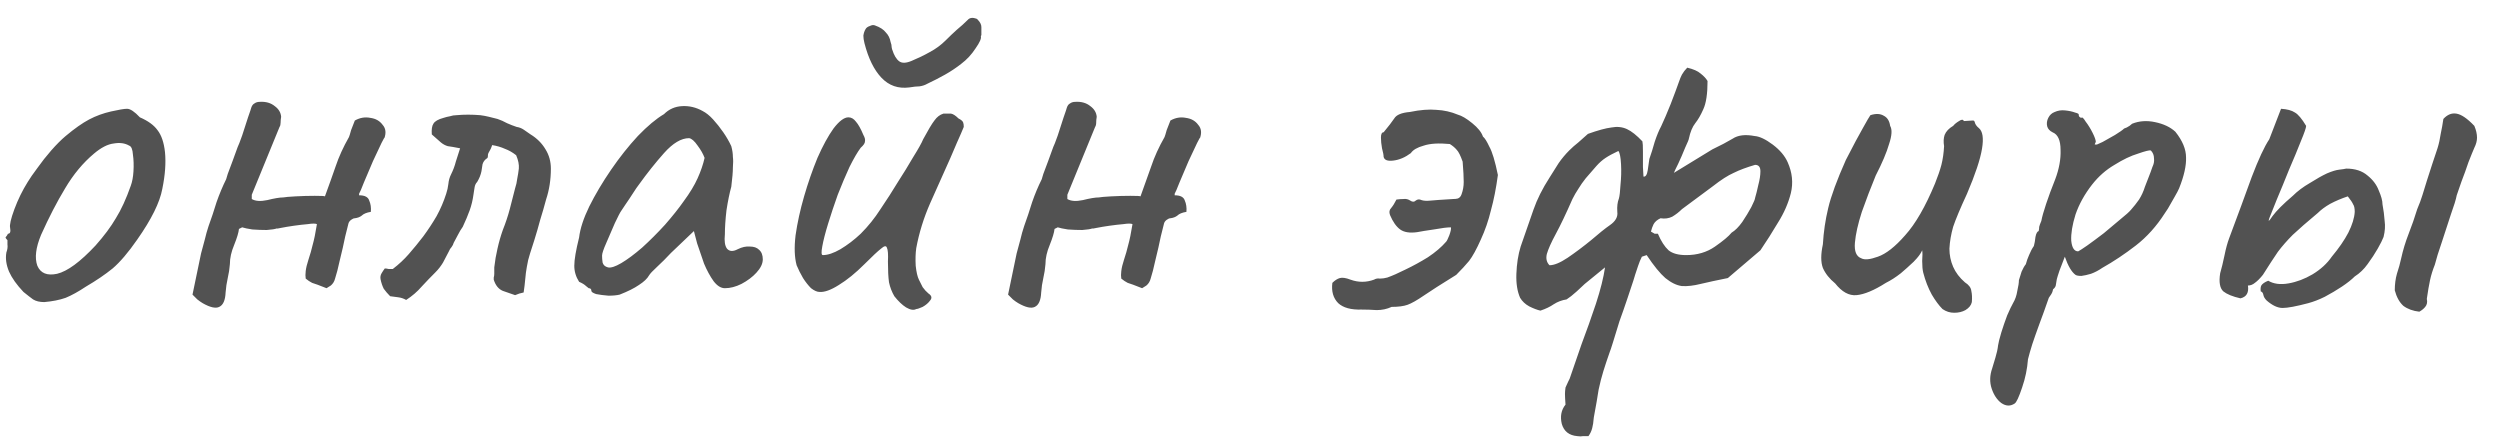 <?xml version="1.0" encoding="UTF-8"?> <svg xmlns="http://www.w3.org/2000/svg" width="103" height="18" viewBox="0 0 103 18" fill="none"><path opacity="0.9" d="M1.825 12.446C1.635 12.446 1.481 12.409 1.363 12.336C1.261 12.262 1.129 12.16 0.967 12.028C0.689 11.735 0.491 11.456 0.373 11.192C0.256 10.913 0.219 10.649 0.263 10.4C0.307 10.283 0.322 10.172 0.307 10.07C0.307 9.953 0.307 9.894 0.307 9.894C0.234 9.821 0.212 9.777 0.241 9.762C0.271 9.733 0.3 9.689 0.329 9.63C0.417 9.63 0.447 9.549 0.417 9.388C0.388 9.271 0.447 9.014 0.593 8.618C0.74 8.222 0.923 7.848 1.143 7.496C1.231 7.349 1.363 7.159 1.539 6.924C1.715 6.675 1.906 6.433 2.111 6.198C2.331 5.949 2.529 5.751 2.705 5.604C3.072 5.296 3.395 5.069 3.673 4.922C3.952 4.775 4.253 4.665 4.575 4.592C4.898 4.519 5.118 4.482 5.235 4.482C5.367 4.482 5.543 4.599 5.763 4.834C6.101 4.981 6.343 5.157 6.489 5.362C6.651 5.567 6.753 5.868 6.797 6.264C6.841 6.704 6.805 7.21 6.687 7.782C6.585 8.339 6.24 9.036 5.653 9.872C5.287 10.4 4.949 10.796 4.641 11.06C4.333 11.309 3.967 11.559 3.541 11.808C3.233 12.013 2.955 12.167 2.705 12.27C2.456 12.358 2.163 12.416 1.825 12.446ZM3.937 10.114C4.289 9.718 4.568 9.344 4.773 8.992C4.993 8.64 5.199 8.193 5.389 7.65C5.448 7.489 5.485 7.291 5.499 7.056C5.514 6.807 5.507 6.579 5.477 6.374C5.463 6.154 5.411 6.029 5.323 6C5.147 5.897 4.935 5.868 4.685 5.912C4.436 5.941 4.165 6.081 3.871 6.33C3.417 6.711 3.021 7.188 2.683 7.76C2.346 8.317 2.016 8.955 1.693 9.674C1.473 10.202 1.422 10.627 1.539 10.95C1.671 11.258 1.943 11.368 2.353 11.28C2.779 11.177 3.307 10.789 3.937 10.114ZM14.619 4.966C14.825 4.849 15.037 4.812 15.257 4.856C15.477 4.885 15.646 4.981 15.763 5.142C15.895 5.289 15.917 5.479 15.829 5.714C15.859 5.626 15.822 5.685 15.719 5.89C15.631 6.081 15.514 6.33 15.367 6.638C15.235 6.946 15.111 7.239 14.993 7.518C14.891 7.782 14.825 7.936 14.795 7.98V8.046C15.03 8.046 15.169 8.119 15.213 8.266C15.272 8.398 15.294 8.552 15.279 8.728C15.103 8.757 14.979 8.809 14.905 8.882C14.832 8.941 14.737 8.977 14.619 8.992C14.575 8.992 14.524 9.014 14.465 9.058C14.407 9.102 14.37 9.153 14.355 9.212C14.341 9.256 14.297 9.432 14.223 9.74C14.165 10.033 14.091 10.356 14.003 10.708C13.93 11.045 13.864 11.302 13.805 11.478C13.776 11.595 13.717 11.691 13.629 11.764C13.541 11.822 13.483 11.859 13.453 11.874C13.16 11.757 12.962 11.683 12.859 11.654C12.771 11.61 12.683 11.551 12.595 11.478C12.581 11.39 12.581 11.287 12.595 11.17C12.61 11.038 12.647 10.884 12.705 10.708C12.779 10.488 12.837 10.283 12.881 10.092C12.94 9.887 12.999 9.601 13.057 9.234C12.999 9.205 12.874 9.205 12.683 9.234C12.507 9.249 12.317 9.271 12.111 9.3C11.906 9.329 11.73 9.359 11.583 9.388C11.451 9.417 11.393 9.425 11.407 9.41C11.334 9.439 11.195 9.461 10.989 9.476C10.799 9.476 10.601 9.469 10.395 9.454C10.205 9.425 10.065 9.395 9.977 9.366L9.845 9.432C9.831 9.579 9.765 9.799 9.647 10.092C9.53 10.37 9.471 10.634 9.471 10.884C9.457 11.075 9.427 11.265 9.383 11.456C9.339 11.646 9.31 11.845 9.295 12.05C9.281 12.373 9.193 12.57 9.031 12.644C8.885 12.717 8.657 12.666 8.349 12.49C8.276 12.446 8.203 12.395 8.129 12.336C8.071 12.277 8.005 12.211 7.931 12.138L8.283 10.444C8.342 10.239 8.393 10.048 8.437 9.872C8.481 9.681 8.533 9.498 8.591 9.322C8.709 8.999 8.819 8.669 8.921 8.332C9.039 7.995 9.171 7.679 9.317 7.386C9.317 7.386 9.339 7.313 9.383 7.166C9.442 7.005 9.508 6.829 9.581 6.638C9.655 6.433 9.713 6.271 9.757 6.154C9.801 6.037 9.809 6.015 9.779 6.088C9.823 6 9.889 5.831 9.977 5.582C10.065 5.318 10.146 5.069 10.219 4.834C10.307 4.585 10.351 4.453 10.351 4.438C10.381 4.35 10.425 4.291 10.483 4.262C10.542 4.218 10.615 4.196 10.703 4.196C10.953 4.181 11.158 4.24 11.319 4.372C11.481 4.489 11.569 4.636 11.583 4.812C11.569 4.9 11.561 4.981 11.561 5.054C11.561 5.127 11.547 5.186 11.517 5.23L10.373 8.024V8.2C10.52 8.288 10.733 8.303 11.011 8.244C11.305 8.171 11.525 8.134 11.671 8.134C11.745 8.119 11.913 8.105 12.177 8.09C12.456 8.075 12.72 8.068 12.969 8.068C13.233 8.068 13.373 8.075 13.387 8.09C13.549 7.65 13.695 7.239 13.827 6.858C13.959 6.462 14.143 6.059 14.377 5.648C14.392 5.619 14.421 5.523 14.465 5.362C14.524 5.201 14.575 5.069 14.619 4.966ZM16.734 12.358C16.631 12.299 16.521 12.262 16.404 12.248C16.301 12.233 16.191 12.219 16.074 12.204C15.971 12.101 15.883 11.998 15.81 11.896C15.751 11.778 15.707 11.646 15.678 11.5C15.663 11.412 15.678 11.331 15.722 11.258C15.766 11.184 15.81 11.118 15.854 11.06C15.898 11.06 15.949 11.067 16.008 11.082C16.066 11.082 16.125 11.082 16.184 11.082C16.433 10.891 16.653 10.686 16.844 10.466C17.049 10.231 17.247 9.989 17.438 9.74C17.643 9.461 17.826 9.183 17.988 8.904C18.149 8.611 18.281 8.303 18.384 7.98C18.428 7.848 18.457 7.716 18.472 7.584C18.486 7.437 18.523 7.305 18.582 7.188C18.67 7.012 18.736 6.836 18.78 6.66C18.838 6.469 18.897 6.286 18.956 6.11C18.736 6.066 18.567 6.037 18.45 6.022C18.347 5.993 18.252 5.941 18.164 5.868C18.076 5.795 17.951 5.685 17.79 5.538C17.775 5.333 17.797 5.186 17.856 5.098C17.914 4.995 18.054 4.915 18.274 4.856C18.362 4.827 18.45 4.805 18.538 4.79C18.626 4.761 18.714 4.746 18.802 4.746C18.963 4.731 19.124 4.724 19.286 4.724C19.447 4.724 19.616 4.731 19.792 4.746C19.909 4.761 20.026 4.783 20.144 4.812C20.261 4.841 20.378 4.871 20.496 4.9C20.628 4.944 20.76 5.003 20.892 5.076C21.024 5.135 21.156 5.186 21.288 5.23C21.39 5.245 21.486 5.281 21.574 5.34C21.662 5.399 21.757 5.465 21.86 5.538C22.124 5.699 22.329 5.905 22.476 6.154C22.622 6.389 22.696 6.653 22.696 6.946C22.696 7.401 22.63 7.826 22.498 8.222C22.424 8.501 22.344 8.779 22.256 9.058C22.182 9.337 22.102 9.615 22.014 9.894C21.955 10.085 21.896 10.268 21.838 10.444C21.779 10.62 21.735 10.803 21.706 10.994C21.676 11.155 21.654 11.324 21.64 11.5C21.625 11.676 21.603 11.859 21.574 12.05C21.515 12.065 21.456 12.079 21.398 12.094C21.354 12.108 21.295 12.13 21.222 12.16C21.06 12.101 20.892 12.043 20.716 11.984C20.54 11.911 20.415 11.757 20.342 11.522C20.342 11.492 20.342 11.463 20.342 11.434C20.356 11.39 20.364 11.338 20.364 11.28C20.364 11.236 20.364 11.192 20.364 11.148C20.364 11.104 20.364 11.06 20.364 11.016C20.393 10.752 20.437 10.495 20.496 10.246C20.554 9.982 20.628 9.725 20.716 9.476C20.833 9.183 20.928 8.897 21.002 8.618C21.075 8.325 21.148 8.039 21.222 7.76C21.266 7.628 21.295 7.496 21.31 7.364C21.339 7.217 21.361 7.078 21.376 6.946C21.39 6.785 21.354 6.601 21.266 6.396C21.119 6.279 20.965 6.191 20.804 6.132C20.642 6.059 20.466 6.007 20.276 5.978C20.246 6.081 20.195 6.191 20.122 6.308C20.107 6.337 20.1 6.381 20.1 6.44C20.1 6.484 20.085 6.513 20.056 6.528C19.968 6.587 19.909 6.667 19.88 6.77C19.865 6.858 19.85 6.953 19.836 7.056C19.821 7.129 19.799 7.203 19.77 7.276C19.74 7.349 19.704 7.423 19.66 7.496C19.601 7.555 19.564 7.635 19.55 7.738C19.535 7.826 19.52 7.921 19.506 8.024C19.476 8.244 19.425 8.457 19.352 8.662C19.278 8.867 19.183 9.095 19.066 9.344C18.992 9.447 18.926 9.557 18.868 9.674C18.809 9.777 18.75 9.887 18.692 10.004C18.677 10.062 18.648 10.121 18.604 10.18C18.56 10.224 18.523 10.283 18.494 10.356C18.42 10.502 18.34 10.656 18.252 10.818C18.164 10.964 18.061 11.097 17.944 11.214C17.753 11.405 17.562 11.602 17.372 11.808C17.196 12.013 16.983 12.197 16.734 12.358ZM25.531 12.138C25.414 12.167 25.26 12.182 25.069 12.182C24.878 12.167 24.71 12.145 24.563 12.116C24.431 12.072 24.365 12.028 24.365 11.984C24.365 11.911 24.328 11.874 24.255 11.874C24.255 11.874 24.218 11.845 24.145 11.786C24.086 11.727 23.991 11.668 23.859 11.61C23.727 11.405 23.661 11.184 23.661 10.95C23.661 10.7 23.727 10.312 23.859 9.784C23.903 9.417 24.042 8.992 24.277 8.508C24.526 8.009 24.827 7.503 25.179 6.99C25.531 6.477 25.898 6.015 26.279 5.604C26.675 5.193 27.034 4.893 27.357 4.702C27.562 4.497 27.812 4.387 28.105 4.372C28.398 4.357 28.677 4.423 28.941 4.57C29.088 4.643 29.234 4.761 29.381 4.922C29.528 5.083 29.667 5.259 29.799 5.45C29.931 5.641 30.041 5.831 30.129 6.022C30.173 6.183 30.195 6.33 30.195 6.462C30.21 6.579 30.21 6.726 30.195 6.902C30.195 7.078 30.173 7.342 30.129 7.694C30.056 7.958 29.99 8.281 29.931 8.662C29.887 9.043 29.865 9.373 29.865 9.652C29.836 9.931 29.865 10.129 29.953 10.246C30.056 10.363 30.202 10.37 30.393 10.268C30.569 10.18 30.738 10.143 30.899 10.158C31.06 10.158 31.185 10.202 31.273 10.29C31.376 10.378 31.427 10.51 31.427 10.686C31.427 10.862 31.339 11.045 31.163 11.236C31.002 11.412 30.796 11.566 30.547 11.698C30.312 11.815 30.085 11.874 29.865 11.874C29.704 11.874 29.55 11.778 29.403 11.588C29.256 11.383 29.124 11.14 29.007 10.862C28.904 10.569 28.809 10.29 28.721 10.026L28.589 9.52L27.643 10.422C27.452 10.627 27.262 10.818 27.071 10.994C26.895 11.155 26.785 11.273 26.741 11.346C26.668 11.478 26.528 11.61 26.323 11.742C26.132 11.874 25.868 12.006 25.531 12.138ZM25.597 10.84C25.846 10.693 26.132 10.48 26.455 10.202C26.778 9.909 27.093 9.593 27.401 9.256C27.709 8.904 27.966 8.581 28.171 8.288C28.42 7.951 28.611 7.635 28.743 7.342C28.875 7.049 28.97 6.77 29.029 6.506C28.97 6.345 28.875 6.176 28.743 6C28.611 5.809 28.494 5.707 28.391 5.692C28.068 5.692 27.724 5.897 27.357 6.308C27.005 6.704 26.66 7.137 26.323 7.606C26.264 7.679 26.184 7.797 26.081 7.958C25.978 8.119 25.876 8.273 25.773 8.42C25.685 8.552 25.626 8.64 25.597 8.684C25.553 8.743 25.465 8.911 25.333 9.19C25.216 9.454 25.098 9.725 24.981 10.004C24.864 10.268 24.805 10.444 24.805 10.532C24.805 10.62 24.812 10.715 24.827 10.818C24.856 10.921 24.93 10.986 25.047 11.016C25.164 11.045 25.348 10.986 25.597 10.84ZM37.749 12.732C37.646 12.79 37.507 12.768 37.331 12.666C37.17 12.563 37.008 12.409 36.847 12.204C36.744 12.028 36.671 11.837 36.627 11.632C36.598 11.427 36.583 11.14 36.583 10.774C36.598 10.48 36.583 10.29 36.539 10.202C36.51 10.114 36.429 10.129 36.297 10.246C36.165 10.348 35.938 10.561 35.615 10.884C35.248 11.251 34.896 11.537 34.559 11.742C34.236 11.947 33.972 12.043 33.767 12.028C33.664 12.028 33.547 11.976 33.415 11.874C33.298 11.757 33.188 11.617 33.085 11.456C32.982 11.28 32.894 11.104 32.821 10.928C32.733 10.605 32.718 10.194 32.777 9.696C32.85 9.183 32.968 8.647 33.129 8.09C33.29 7.533 33.474 7.005 33.679 6.506C33.899 6.007 34.119 5.604 34.339 5.296C34.574 4.988 34.779 4.834 34.955 4.834C35.072 4.834 35.175 4.893 35.263 5.01C35.366 5.127 35.468 5.311 35.571 5.56C35.63 5.663 35.652 5.751 35.637 5.824C35.637 5.897 35.578 5.985 35.461 6.088C35.329 6.264 35.175 6.528 34.999 6.88C34.838 7.232 34.676 7.613 34.515 8.024C34.368 8.435 34.236 8.831 34.119 9.212C34.002 9.593 33.921 9.909 33.877 10.158C33.833 10.393 33.84 10.51 33.899 10.51C34.104 10.51 34.346 10.429 34.625 10.268C34.918 10.092 35.197 9.879 35.461 9.63C35.769 9.322 36.04 8.985 36.275 8.618C36.524 8.251 36.774 7.863 37.023 7.452C37.214 7.159 37.412 6.836 37.617 6.484C37.837 6.132 37.976 5.883 38.035 5.736C38.24 5.355 38.394 5.098 38.497 4.966C38.6 4.819 38.724 4.724 38.871 4.68C38.944 4.68 39.01 4.68 39.069 4.68C39.142 4.68 39.179 4.68 39.179 4.68C39.267 4.695 39.37 4.761 39.487 4.878C39.604 4.937 39.67 4.995 39.685 5.054C39.7 5.098 39.707 5.157 39.707 5.23C39.648 5.377 39.553 5.597 39.421 5.89C39.304 6.169 39.216 6.374 39.157 6.506C38.878 7.137 38.6 7.76 38.321 8.376C38.057 8.977 37.866 9.593 37.749 10.224C37.72 10.429 37.712 10.671 37.727 10.95C37.756 11.214 37.8 11.405 37.859 11.522C37.903 11.61 37.954 11.713 38.013 11.83C38.086 11.932 38.167 12.021 38.255 12.094C38.387 12.182 38.409 12.277 38.321 12.38C38.248 12.482 38.145 12.57 38.013 12.644C37.881 12.703 37.793 12.732 37.749 12.732ZM37.463 3.602C37.008 3.661 36.627 3.529 36.319 3.206C36.011 2.883 35.776 2.407 35.615 1.776C35.586 1.659 35.571 1.556 35.571 1.468C35.586 1.365 35.615 1.277 35.659 1.204C35.688 1.145 35.747 1.101 35.835 1.072C35.923 1.028 35.996 1.021 36.055 1.05C36.26 1.123 36.407 1.219 36.495 1.336C36.598 1.439 36.664 1.571 36.693 1.732C36.722 1.805 36.737 1.879 36.737 1.952C36.752 2.025 36.759 2.055 36.759 2.04C36.832 2.275 36.928 2.436 37.045 2.524C37.162 2.612 37.338 2.605 37.573 2.502C37.822 2.399 38.064 2.282 38.299 2.15C38.548 2.018 38.768 1.857 38.959 1.666C39.12 1.505 39.274 1.358 39.421 1.226C39.582 1.094 39.736 0.955 39.883 0.808L39.905 0.786C39.964 0.742 40.037 0.727 40.125 0.742C40.213 0.757 40.264 0.779 40.279 0.808C40.382 0.911 40.433 1.013 40.433 1.116C40.433 1.219 40.433 1.329 40.433 1.446L40.411 1.49C40.44 1.578 40.367 1.747 40.191 1.996C40.03 2.245 39.832 2.458 39.597 2.634C39.392 2.795 39.172 2.942 38.937 3.074C38.702 3.206 38.46 3.331 38.211 3.448C38.108 3.507 37.998 3.543 37.881 3.558C37.778 3.558 37.639 3.573 37.463 3.602ZM48.221 4.966C48.426 4.849 48.639 4.812 48.859 4.856C49.079 4.885 49.248 4.981 49.365 5.142C49.497 5.289 49.519 5.479 49.431 5.714C49.46 5.626 49.423 5.685 49.321 5.89C49.233 6.081 49.115 6.33 48.969 6.638C48.837 6.946 48.712 7.239 48.595 7.518C48.492 7.782 48.426 7.936 48.397 7.98V8.046C48.632 8.046 48.771 8.119 48.815 8.266C48.873 8.398 48.895 8.552 48.881 8.728C48.705 8.757 48.58 8.809 48.507 8.882C48.434 8.941 48.338 8.977 48.221 8.992C48.177 8.992 48.126 9.014 48.067 9.058C48.008 9.102 47.971 9.153 47.957 9.212C47.942 9.256 47.898 9.432 47.825 9.74C47.766 10.033 47.693 10.356 47.605 10.708C47.532 11.045 47.465 11.302 47.407 11.478C47.377 11.595 47.319 11.691 47.231 11.764C47.143 11.822 47.084 11.859 47.055 11.874C46.761 11.757 46.563 11.683 46.461 11.654C46.373 11.61 46.285 11.551 46.197 11.478C46.182 11.39 46.182 11.287 46.197 11.17C46.212 11.038 46.248 10.884 46.307 10.708C46.38 10.488 46.439 10.283 46.483 10.092C46.541 9.887 46.6 9.601 46.659 9.234C46.6 9.205 46.475 9.205 46.285 9.234C46.109 9.249 45.918 9.271 45.713 9.3C45.508 9.329 45.331 9.359 45.185 9.388C45.053 9.417 44.994 9.425 45.009 9.41C44.935 9.439 44.796 9.461 44.591 9.476C44.4 9.476 44.202 9.469 43.997 9.454C43.806 9.425 43.667 9.395 43.579 9.366L43.447 9.432C43.432 9.579 43.366 9.799 43.249 10.092C43.132 10.37 43.073 10.634 43.073 10.884C43.058 11.075 43.029 11.265 42.985 11.456C42.941 11.646 42.911 11.845 42.897 12.05C42.882 12.373 42.794 12.57 42.633 12.644C42.486 12.717 42.259 12.666 41.951 12.49C41.877 12.446 41.804 12.395 41.731 12.336C41.672 12.277 41.606 12.211 41.533 12.138L41.885 10.444C41.944 10.239 41.995 10.048 42.039 9.872C42.083 9.681 42.134 9.498 42.193 9.322C42.31 8.999 42.42 8.669 42.523 8.332C42.64 7.995 42.772 7.679 42.919 7.386C42.919 7.386 42.941 7.313 42.985 7.166C43.044 7.005 43.109 6.829 43.183 6.638C43.256 6.433 43.315 6.271 43.359 6.154C43.403 6.037 43.41 6.015 43.381 6.088C43.425 6 43.491 5.831 43.579 5.582C43.667 5.318 43.748 5.069 43.821 4.834C43.909 4.585 43.953 4.453 43.953 4.438C43.982 4.35 44.026 4.291 44.085 4.262C44.144 4.218 44.217 4.196 44.305 4.196C44.554 4.181 44.76 4.24 44.921 4.372C45.082 4.489 45.17 4.636 45.185 4.812C45.17 4.9 45.163 4.981 45.163 5.054C45.163 5.127 45.148 5.186 45.119 5.23L43.975 8.024V8.2C44.121 8.288 44.334 8.303 44.613 8.244C44.906 8.171 45.126 8.134 45.273 8.134C45.346 8.119 45.515 8.105 45.779 8.09C46.057 8.075 46.322 8.068 46.571 8.068C46.835 8.068 46.974 8.075 46.989 8.09C47.15 7.65 47.297 7.239 47.429 6.858C47.561 6.462 47.744 6.059 47.979 5.648C47.993 5.619 48.023 5.523 48.067 5.362C48.126 5.201 48.177 5.069 48.221 4.966ZM56.103 12.754C55.663 12.768 55.341 12.681 55.135 12.49C54.93 12.284 54.849 12.006 54.893 11.654C54.996 11.551 55.099 11.485 55.201 11.456C55.304 11.427 55.451 11.448 55.641 11.522C55.803 11.581 55.964 11.61 56.125 11.61C56.287 11.61 56.448 11.581 56.609 11.522C56.683 11.478 56.763 11.463 56.851 11.478C56.954 11.478 57.057 11.463 57.159 11.434C57.365 11.361 57.614 11.251 57.907 11.104C58.215 10.957 58.523 10.789 58.831 10.598C59.139 10.393 59.389 10.18 59.579 9.96C59.609 9.931 59.653 9.843 59.711 9.696C59.77 9.535 59.792 9.425 59.777 9.366C59.631 9.366 59.396 9.395 59.073 9.454C58.765 9.498 58.538 9.535 58.391 9.564C58.083 9.608 57.849 9.571 57.687 9.454C57.526 9.337 57.387 9.139 57.269 8.86C57.225 8.743 57.24 8.647 57.313 8.574C57.387 8.486 57.46 8.369 57.533 8.222C57.636 8.207 57.731 8.2 57.819 8.2C57.922 8.185 58.017 8.207 58.105 8.266C58.193 8.325 58.267 8.325 58.325 8.266C58.399 8.207 58.479 8.2 58.567 8.244C58.655 8.273 58.773 8.281 58.919 8.266C59.066 8.251 59.381 8.229 59.865 8.2C59.939 8.2 60.005 8.193 60.063 8.178C60.137 8.149 60.188 8.09 60.217 8.002C60.276 7.841 60.305 7.672 60.305 7.496C60.305 7.305 60.291 7.027 60.261 6.66C60.173 6.411 60.093 6.249 60.019 6.176C59.946 6.088 59.851 6.007 59.733 5.934C59.279 5.89 58.919 5.912 58.655 6C58.391 6.073 58.215 6.176 58.127 6.308C57.893 6.484 57.651 6.587 57.401 6.616C57.167 6.645 57.035 6.594 57.005 6.462C57.005 6.389 56.983 6.271 56.939 6.11C56.91 5.949 56.895 5.802 56.895 5.67C56.895 5.523 56.932 5.45 57.005 5.45C57.211 5.201 57.357 5.01 57.445 4.878C57.533 4.731 57.746 4.643 58.083 4.614C58.509 4.526 58.875 4.497 59.183 4.526C59.491 4.541 59.785 4.607 60.063 4.724C60.225 4.768 60.423 4.885 60.657 5.076C60.892 5.267 61.039 5.45 61.097 5.626C61.171 5.685 61.259 5.824 61.361 6.044C61.479 6.249 61.596 6.638 61.713 7.21C61.64 7.753 61.545 8.237 61.427 8.662C61.325 9.087 61.185 9.491 61.009 9.872C60.833 10.268 60.672 10.561 60.525 10.752C60.379 10.928 60.203 11.118 59.997 11.324C59.381 11.705 58.934 11.991 58.655 12.182C58.377 12.373 58.157 12.497 57.995 12.556C57.834 12.614 57.614 12.644 57.335 12.644C57.145 12.732 56.939 12.776 56.719 12.776C56.514 12.761 56.309 12.754 56.103 12.754ZM73.651 6.682C73.842 7.107 73.886 7.533 73.783 7.958C73.68 8.369 73.504 8.772 73.255 9.168C73.02 9.564 72.778 9.945 72.529 10.312L71.187 11.456C70.747 11.544 70.373 11.624 70.065 11.698C69.772 11.771 69.515 11.8 69.295 11.786C69.075 11.757 68.848 11.646 68.613 11.456C68.393 11.265 68.136 10.95 67.843 10.51L67.645 10.576C67.586 10.693 67.535 10.818 67.491 10.95C67.447 11.082 67.403 11.214 67.359 11.346C67.374 11.302 67.352 11.375 67.293 11.566C67.234 11.742 67.154 11.984 67.051 12.292C66.948 12.6 66.838 12.915 66.721 13.238C66.618 13.575 66.53 13.861 66.457 14.096C66.384 14.331 66.34 14.463 66.325 14.492C66.222 14.785 66.134 15.049 66.061 15.284C65.988 15.518 65.922 15.775 65.863 16.054C65.819 16.347 65.753 16.729 65.665 17.198C65.65 17.389 65.628 17.535 65.599 17.638C65.57 17.755 65.518 17.865 65.445 17.968C65.372 17.968 65.298 17.968 65.225 17.968C65.152 17.983 65.071 17.983 64.983 17.968C64.646 17.939 64.433 17.77 64.345 17.462C64.272 17.154 64.323 16.89 64.499 16.67C64.484 16.465 64.477 16.318 64.477 16.23C64.477 16.157 64.484 16.069 64.499 15.966C64.543 15.878 64.58 15.797 64.609 15.724C64.653 15.65 64.69 15.562 64.719 15.46C64.822 15.152 64.968 14.726 65.159 14.184C65.364 13.641 65.562 13.084 65.753 12.512C65.944 11.925 66.068 11.427 66.127 11.016L65.291 11.698C65.232 11.757 65.122 11.859 64.961 12.006C64.8 12.152 64.66 12.262 64.543 12.336C64.352 12.365 64.176 12.431 64.015 12.534C63.868 12.636 63.685 12.725 63.465 12.798C63.333 12.768 63.179 12.71 63.003 12.622C62.842 12.534 62.717 12.416 62.629 12.27C62.512 12.006 62.46 11.676 62.475 11.28C62.49 10.869 62.548 10.495 62.651 10.158C62.856 9.557 63.032 9.051 63.179 8.64C63.326 8.215 63.546 7.775 63.839 7.32C63.971 7.115 64.096 6.917 64.213 6.726C64.345 6.535 64.492 6.359 64.653 6.198C64.77 6.081 64.895 5.971 65.027 5.868C65.159 5.751 65.291 5.633 65.423 5.516C65.834 5.369 66.156 5.281 66.391 5.252C66.626 5.208 66.838 5.23 67.029 5.318C67.22 5.406 67.432 5.575 67.667 5.824C67.682 5.883 67.689 6.022 67.689 6.242C67.689 6.447 67.689 6.66 67.689 6.88C67.704 7.085 67.711 7.217 67.711 7.276C67.799 7.291 67.858 7.203 67.887 7.012C67.916 6.807 67.938 6.653 67.953 6.55C68.026 6.345 68.1 6.11 68.173 5.846C68.261 5.582 68.349 5.369 68.437 5.208C68.554 4.959 68.686 4.651 68.833 4.284C68.98 3.903 69.097 3.587 69.185 3.338C69.214 3.25 69.251 3.162 69.295 3.074C69.354 2.971 69.427 2.876 69.515 2.788C69.764 2.847 69.948 2.927 70.065 3.03C70.197 3.133 70.292 3.235 70.351 3.338C70.351 3.866 70.292 4.255 70.175 4.504C70.072 4.739 69.962 4.929 69.845 5.076C69.728 5.223 69.64 5.435 69.581 5.714C69.581 5.743 69.53 5.868 69.427 6.088C69.339 6.308 69.244 6.528 69.141 6.748C69.038 6.953 68.98 7.078 68.965 7.122L70.549 6.154C70.886 5.993 71.165 5.846 71.385 5.714C71.605 5.567 71.906 5.531 72.287 5.604C72.492 5.619 72.742 5.736 73.035 5.956C73.328 6.176 73.534 6.418 73.651 6.682ZM63.839 10.928C64.03 10.928 64.279 10.825 64.587 10.62C64.91 10.4 65.232 10.158 65.555 9.894C65.878 9.615 66.134 9.41 66.325 9.278C66.56 9.117 66.662 8.933 66.633 8.728C66.618 8.508 66.64 8.325 66.699 8.178C66.728 8.075 66.75 7.885 66.765 7.606C66.794 7.327 66.802 7.049 66.787 6.77C66.772 6.477 66.736 6.293 66.677 6.22C66.457 6.323 66.281 6.418 66.149 6.506C66.017 6.594 65.892 6.704 65.775 6.836C65.672 6.953 65.526 7.122 65.335 7.342C65.218 7.489 65.115 7.635 65.027 7.782C64.939 7.914 64.858 8.053 64.785 8.2C64.521 8.801 64.294 9.278 64.103 9.63C63.912 9.982 63.788 10.261 63.729 10.466C63.685 10.656 63.722 10.81 63.839 10.928ZM69.471 10.51C69.926 10.51 70.322 10.393 70.659 10.158C70.996 9.923 71.224 9.733 71.341 9.586C71.488 9.498 71.634 9.351 71.781 9.146C71.928 8.926 72.052 8.721 72.155 8.53C72.258 8.325 72.309 8.2 72.309 8.156C72.353 8.009 72.397 7.833 72.441 7.628C72.5 7.408 72.529 7.217 72.529 7.056C72.529 6.88 72.456 6.792 72.309 6.792C71.957 6.895 71.664 7.005 71.429 7.122C71.194 7.225 70.908 7.408 70.571 7.672L69.295 8.618C69.178 8.735 69.046 8.838 68.899 8.926C68.752 8.999 68.591 9.021 68.415 8.992C68.283 9.051 68.188 9.131 68.129 9.234C68.085 9.322 68.048 9.425 68.019 9.542C68.092 9.586 68.144 9.615 68.173 9.63C68.202 9.63 68.246 9.63 68.305 9.63C68.437 9.938 68.584 10.165 68.745 10.312C68.906 10.444 69.148 10.51 69.471 10.51ZM80.03 12.732C79.884 12.585 79.737 12.387 79.59 12.138C79.444 11.874 79.326 11.573 79.238 11.236C79.209 11.118 79.194 10.957 79.194 10.752C79.209 10.546 79.209 10.4 79.194 10.312C79.15 10.415 79.077 10.524 78.974 10.642C78.886 10.745 78.798 10.832 78.71 10.906C78.652 10.964 78.52 11.082 78.314 11.258C78.109 11.419 77.904 11.551 77.698 11.654C77.214 11.962 76.811 12.13 76.488 12.16C76.18 12.189 75.887 12.028 75.608 11.676C75.374 11.485 75.205 11.273 75.102 11.038C75.014 10.803 75.014 10.48 75.102 10.07C75.132 9.557 75.205 9.058 75.322 8.574C75.44 8.075 75.682 7.415 76.048 6.594C76.356 5.993 76.591 5.553 76.752 5.274C76.914 4.981 77.016 4.805 77.06 4.746C77.28 4.673 77.464 4.68 77.61 4.768C77.757 4.841 77.845 4.981 77.874 5.186C77.962 5.333 77.948 5.582 77.83 5.934C77.728 6.286 77.544 6.719 77.28 7.232C77.075 7.731 76.884 8.229 76.708 8.728C76.547 9.227 76.452 9.652 76.422 10.004C76.393 10.356 76.481 10.569 76.686 10.642C76.818 10.715 77.046 10.693 77.368 10.576C77.706 10.459 78.08 10.165 78.49 9.696C78.916 9.227 79.326 8.515 79.722 7.562C79.84 7.269 79.928 7.012 79.986 6.792C80.045 6.557 80.082 6.301 80.096 6.022C80.067 5.846 80.074 5.692 80.118 5.56C80.177 5.413 80.294 5.289 80.47 5.186C80.529 5.113 80.61 5.047 80.712 4.988C80.815 4.915 80.881 4.915 80.91 4.988L81.262 4.966C81.321 4.951 81.358 4.988 81.372 5.076C81.402 5.149 81.453 5.215 81.526 5.274C81.688 5.406 81.732 5.692 81.658 6.132C81.585 6.572 81.38 7.188 81.042 7.98C80.764 8.581 80.573 9.036 80.47 9.344C80.382 9.652 80.331 9.953 80.316 10.246C80.316 10.51 80.368 10.759 80.47 10.994C80.573 11.229 80.734 11.441 80.954 11.632C81.116 11.735 81.204 11.852 81.218 11.984C81.248 12.116 81.255 12.27 81.24 12.446C81.211 12.578 81.123 12.688 80.976 12.776C80.844 12.849 80.69 12.886 80.514 12.886C80.338 12.886 80.177 12.835 80.03 12.732ZM83.003 16.626C82.827 16.743 82.644 16.736 82.453 16.604C82.277 16.472 82.145 16.274 82.057 16.01C81.969 15.746 81.976 15.467 82.079 15.174C82.108 15.086 82.152 14.939 82.211 14.734C82.269 14.543 82.306 14.374 82.321 14.228C82.335 14.125 82.379 13.949 82.453 13.7C82.526 13.465 82.607 13.23 82.695 12.996C82.797 12.761 82.878 12.592 82.937 12.49C83.025 12.343 83.084 12.175 83.113 11.984C83.157 11.793 83.179 11.646 83.179 11.544C83.208 11.441 83.245 11.324 83.289 11.192C83.347 11.06 83.406 10.957 83.465 10.884C83.494 10.767 83.538 10.642 83.597 10.51C83.656 10.363 83.722 10.239 83.795 10.136C83.824 10.033 83.846 9.909 83.861 9.762C83.89 9.615 83.934 9.535 83.993 9.52C84.007 9.461 84.015 9.403 84.015 9.344C84.029 9.285 84.059 9.205 84.103 9.102C84.132 8.941 84.198 8.706 84.301 8.398C84.403 8.09 84.528 7.753 84.675 7.386C84.836 6.961 84.909 6.557 84.895 6.176C84.895 5.78 84.785 5.538 84.565 5.45C84.448 5.391 84.374 5.311 84.345 5.208C84.316 5.091 84.33 4.973 84.389 4.856C84.448 4.739 84.535 4.658 84.653 4.614C84.785 4.555 84.924 4.533 85.071 4.548C85.232 4.563 85.371 4.592 85.489 4.636C85.606 4.665 85.657 4.695 85.643 4.724C85.643 4.797 85.68 4.841 85.753 4.856C85.782 4.812 85.841 4.863 85.929 5.01C86.031 5.142 86.127 5.296 86.215 5.472C86.303 5.648 86.347 5.773 86.347 5.846C86.317 5.905 86.303 5.941 86.303 5.956C86.303 5.956 86.332 5.956 86.391 5.956C86.391 5.956 86.472 5.919 86.633 5.846C86.794 5.758 86.963 5.663 87.139 5.56C87.329 5.443 87.454 5.355 87.513 5.296C87.513 5.296 87.549 5.281 87.623 5.252C87.711 5.208 87.784 5.157 87.843 5.098C88.136 4.981 88.451 4.959 88.789 5.032C89.141 5.105 89.419 5.237 89.625 5.428C89.918 5.795 90.065 6.147 90.065 6.484C90.079 6.821 89.984 7.247 89.779 7.76C89.749 7.833 89.683 7.958 89.581 8.134C89.493 8.295 89.405 8.449 89.317 8.596C89.229 8.728 89.185 8.794 89.185 8.794C88.847 9.322 88.451 9.762 87.997 10.114C87.542 10.466 87.08 10.774 86.611 11.038C86.464 11.14 86.31 11.221 86.149 11.28C86.002 11.324 85.87 11.353 85.753 11.368C85.635 11.368 85.555 11.353 85.511 11.324C85.35 11.207 85.203 10.957 85.071 10.576C84.998 10.767 84.924 10.957 84.851 11.148C84.792 11.324 84.755 11.441 84.741 11.5C84.726 11.602 84.712 11.691 84.697 11.764C84.682 11.822 84.645 11.874 84.587 11.918C84.587 11.918 84.579 11.947 84.565 12.006C84.55 12.065 84.499 12.152 84.411 12.27C84.264 12.695 84.132 13.062 84.015 13.37C83.897 13.693 83.802 13.964 83.729 14.184C83.656 14.418 83.597 14.624 83.553 14.8C83.523 15.196 83.443 15.585 83.311 15.966C83.179 16.362 83.076 16.582 83.003 16.626ZM85.621 10.356C85.68 10.326 85.804 10.246 85.995 10.114C86.2 9.967 86.427 9.799 86.677 9.608C86.926 9.403 87.153 9.212 87.359 9.036C87.579 8.86 87.725 8.728 87.799 8.64C87.916 8.508 88.026 8.369 88.129 8.222C88.231 8.061 88.312 7.885 88.371 7.694C88.415 7.577 88.466 7.445 88.525 7.298C88.584 7.151 88.635 7.012 88.679 6.88C88.737 6.763 88.76 6.645 88.745 6.528C88.745 6.396 88.701 6.286 88.613 6.198C88.554 6.183 88.378 6.227 88.085 6.33C87.791 6.418 87.469 6.572 87.117 6.792C86.765 6.997 86.457 7.269 86.193 7.606C85.885 8.002 85.657 8.413 85.511 8.838C85.379 9.263 85.32 9.623 85.335 9.916C85.364 10.209 85.46 10.356 85.621 10.356ZM95.101 12.49C94.603 12.622 94.251 12.688 94.045 12.688C93.84 12.688 93.62 12.585 93.385 12.38C93.312 12.306 93.268 12.233 93.253 12.16C93.239 12.072 93.202 12.021 93.143 12.006C93.129 11.903 93.136 11.822 93.165 11.764C93.209 11.691 93.305 11.624 93.451 11.566C93.671 11.698 93.95 11.735 94.287 11.676C94.625 11.617 94.955 11.492 95.277 11.302C95.615 11.097 95.879 10.854 96.069 10.576C96.363 10.224 96.59 9.894 96.751 9.586C96.913 9.263 97.001 8.977 97.015 8.728C97.015 8.581 96.993 8.479 96.949 8.42C96.92 8.347 96.847 8.237 96.729 8.09C96.465 8.178 96.223 8.281 96.003 8.398C95.798 8.515 95.629 8.64 95.497 8.772C95.057 9.139 94.713 9.439 94.463 9.674C94.229 9.909 94.023 10.143 93.847 10.378C93.686 10.613 93.481 10.928 93.231 11.324C93.114 11.47 93.004 11.581 92.901 11.654C92.813 11.727 92.718 11.764 92.615 11.764C92.659 12.057 92.557 12.233 92.307 12.292C91.985 12.219 91.75 12.123 91.603 12.006C91.457 11.874 91.413 11.624 91.471 11.258C91.53 11.053 91.589 10.81 91.647 10.532C91.706 10.239 91.772 9.997 91.845 9.806C92.197 8.867 92.505 8.031 92.769 7.298C93.048 6.565 93.29 6.044 93.495 5.736L93.979 4.482C94.229 4.497 94.419 4.548 94.551 4.636C94.683 4.709 94.837 4.893 95.013 5.186C95.013 5.259 94.94 5.472 94.793 5.824C94.661 6.161 94.5 6.55 94.309 6.99C94.133 7.43 93.965 7.841 93.803 8.222C93.657 8.589 93.554 8.845 93.495 8.992C93.437 9.153 93.481 9.124 93.627 8.904C93.789 8.684 94.067 8.405 94.463 8.068C94.654 7.877 94.889 7.701 95.167 7.54C95.446 7.364 95.681 7.232 95.871 7.144C96.077 7.056 96.245 7.005 96.377 6.99C96.509 6.975 96.605 6.961 96.663 6.946C97.03 6.946 97.323 7.041 97.543 7.232C97.763 7.408 97.917 7.613 98.005 7.848C98.108 8.083 98.159 8.273 98.159 8.42C98.203 8.655 98.233 8.882 98.247 9.102C98.277 9.307 98.262 9.527 98.203 9.762C98.159 9.879 98.079 10.04 97.961 10.246C97.844 10.451 97.705 10.664 97.543 10.884C97.397 11.089 97.221 11.258 97.015 11.39C96.883 11.522 96.707 11.661 96.487 11.808C96.267 11.954 96.033 12.094 95.783 12.226C95.549 12.343 95.321 12.431 95.101 12.49ZM99.677 12.842C99.413 12.812 99.193 12.732 99.017 12.6C98.856 12.453 98.739 12.241 98.665 11.962C98.665 11.713 98.695 11.485 98.753 11.28C98.827 11.06 98.885 10.847 98.929 10.642C99.003 10.305 99.105 9.967 99.237 9.63C99.369 9.293 99.487 8.955 99.589 8.618C99.677 8.413 99.751 8.215 99.809 8.024C99.868 7.833 99.927 7.643 99.985 7.452C100.059 7.217 100.132 6.99 100.205 6.77C100.279 6.55 100.352 6.33 100.425 6.11C100.484 5.919 100.528 5.721 100.557 5.516C100.601 5.311 100.638 5.105 100.667 4.9C100.829 4.724 101.005 4.651 101.195 4.68C101.401 4.709 101.65 4.878 101.943 5.186C102.017 5.362 102.053 5.523 102.053 5.67C102.053 5.802 102.017 5.941 101.943 6.088C101.885 6.22 101.804 6.418 101.701 6.682C101.613 6.946 101.518 7.21 101.415 7.474C101.327 7.723 101.261 7.914 101.217 8.046C101.188 8.207 101.107 8.471 100.975 8.838C100.858 9.205 100.733 9.586 100.601 9.982C100.469 10.363 100.374 10.671 100.315 10.906C100.227 11.126 100.161 11.338 100.117 11.544C100.073 11.749 100.029 12.006 99.985 12.314C100.015 12.446 99.993 12.556 99.919 12.644C99.861 12.717 99.78 12.783 99.677 12.842Z" fill="#404040"></path></svg> 